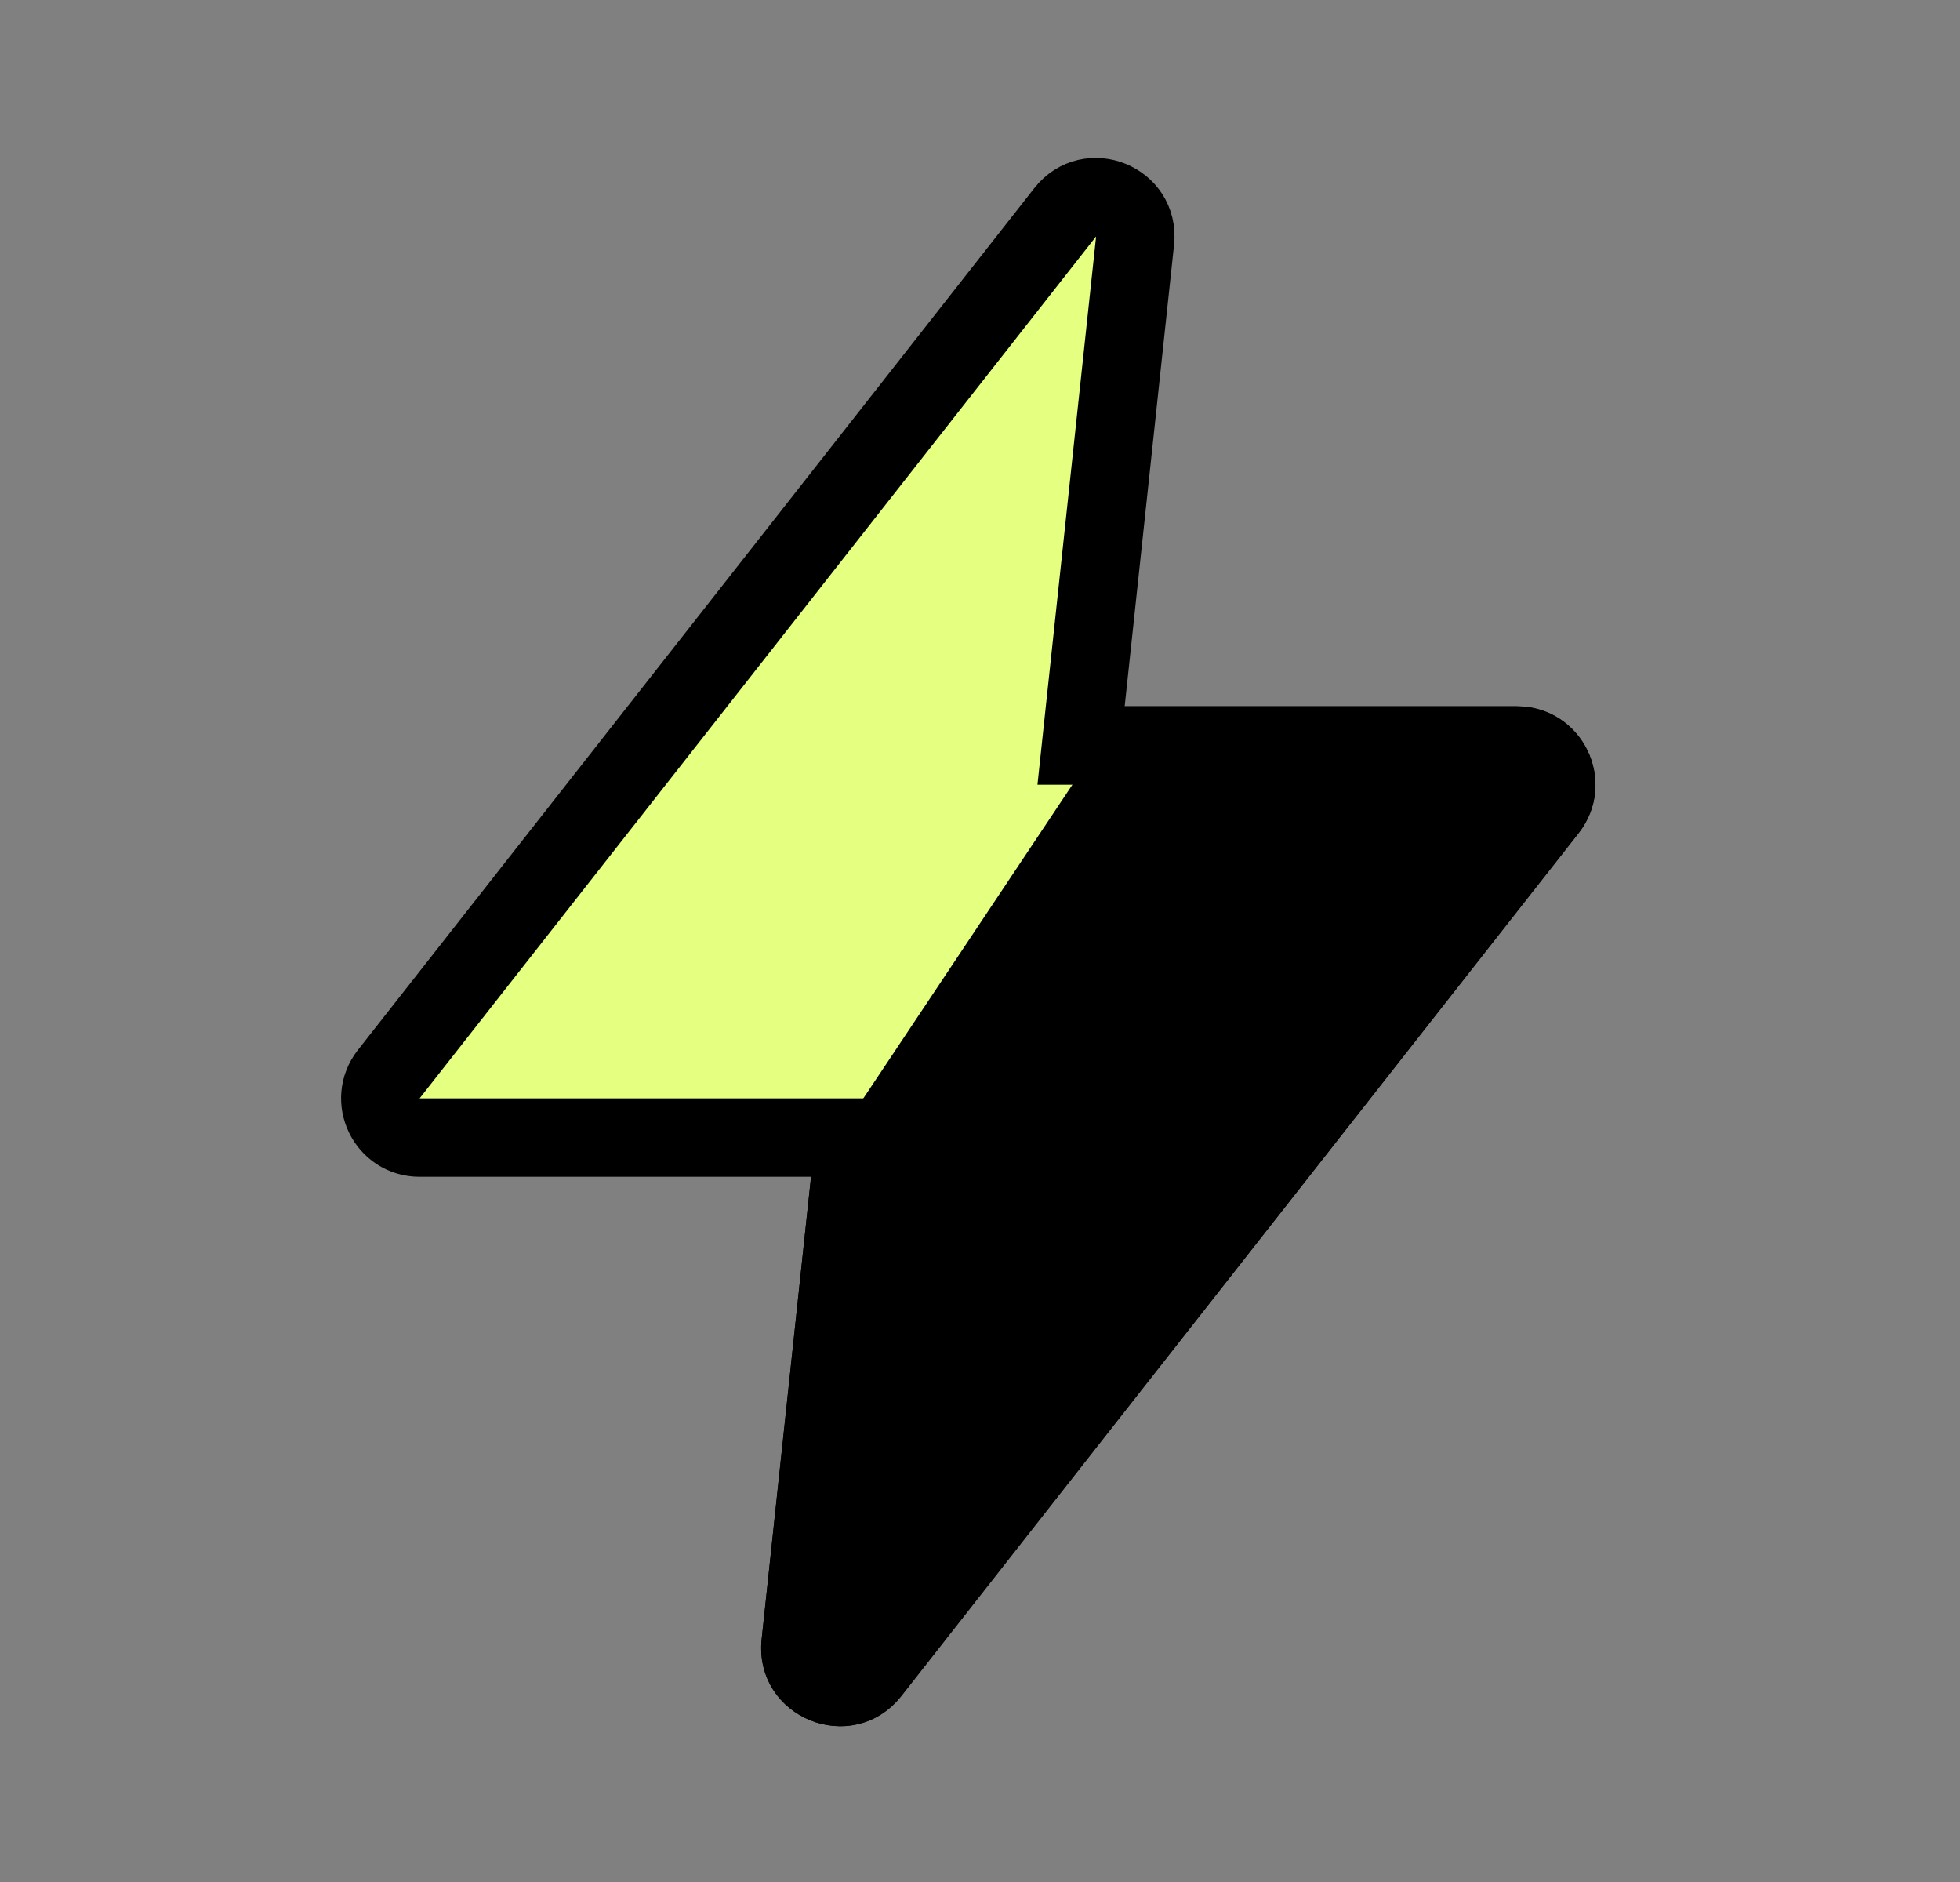 <svg width="25" height="24" viewBox="0 0 25 24" fill="none" xmlns="http://www.w3.org/2000/svg">
<rect x="0" y="0" width="25" height="24" fill="#808080" stroke="none"/>
<path d="M10.842 15.06L10.902 14.507H10.345H5.352C4.934 14.507 4.701 14.027 4.958 13.699L13.587 2.707C13.897 2.312 14.531 2.569 14.478 3.069L13.848 8.954L13.789 9.507H14.345H19.349C19.766 9.507 19.999 9.988 19.742 10.316L11.103 21.32C10.793 21.715 10.159 21.457 10.212 20.958L10.842 15.06Z" fill="#E5FF80" stroke="black"/>
<path d="M9.715 20.904L10.345 15.007L14.345 9.007H19.349C20.183 9.007 20.651 9.968 20.135 10.624L11.496 21.628C10.876 22.418 9.609 21.903 9.715 20.904Z" fill="black"/>
</svg>

